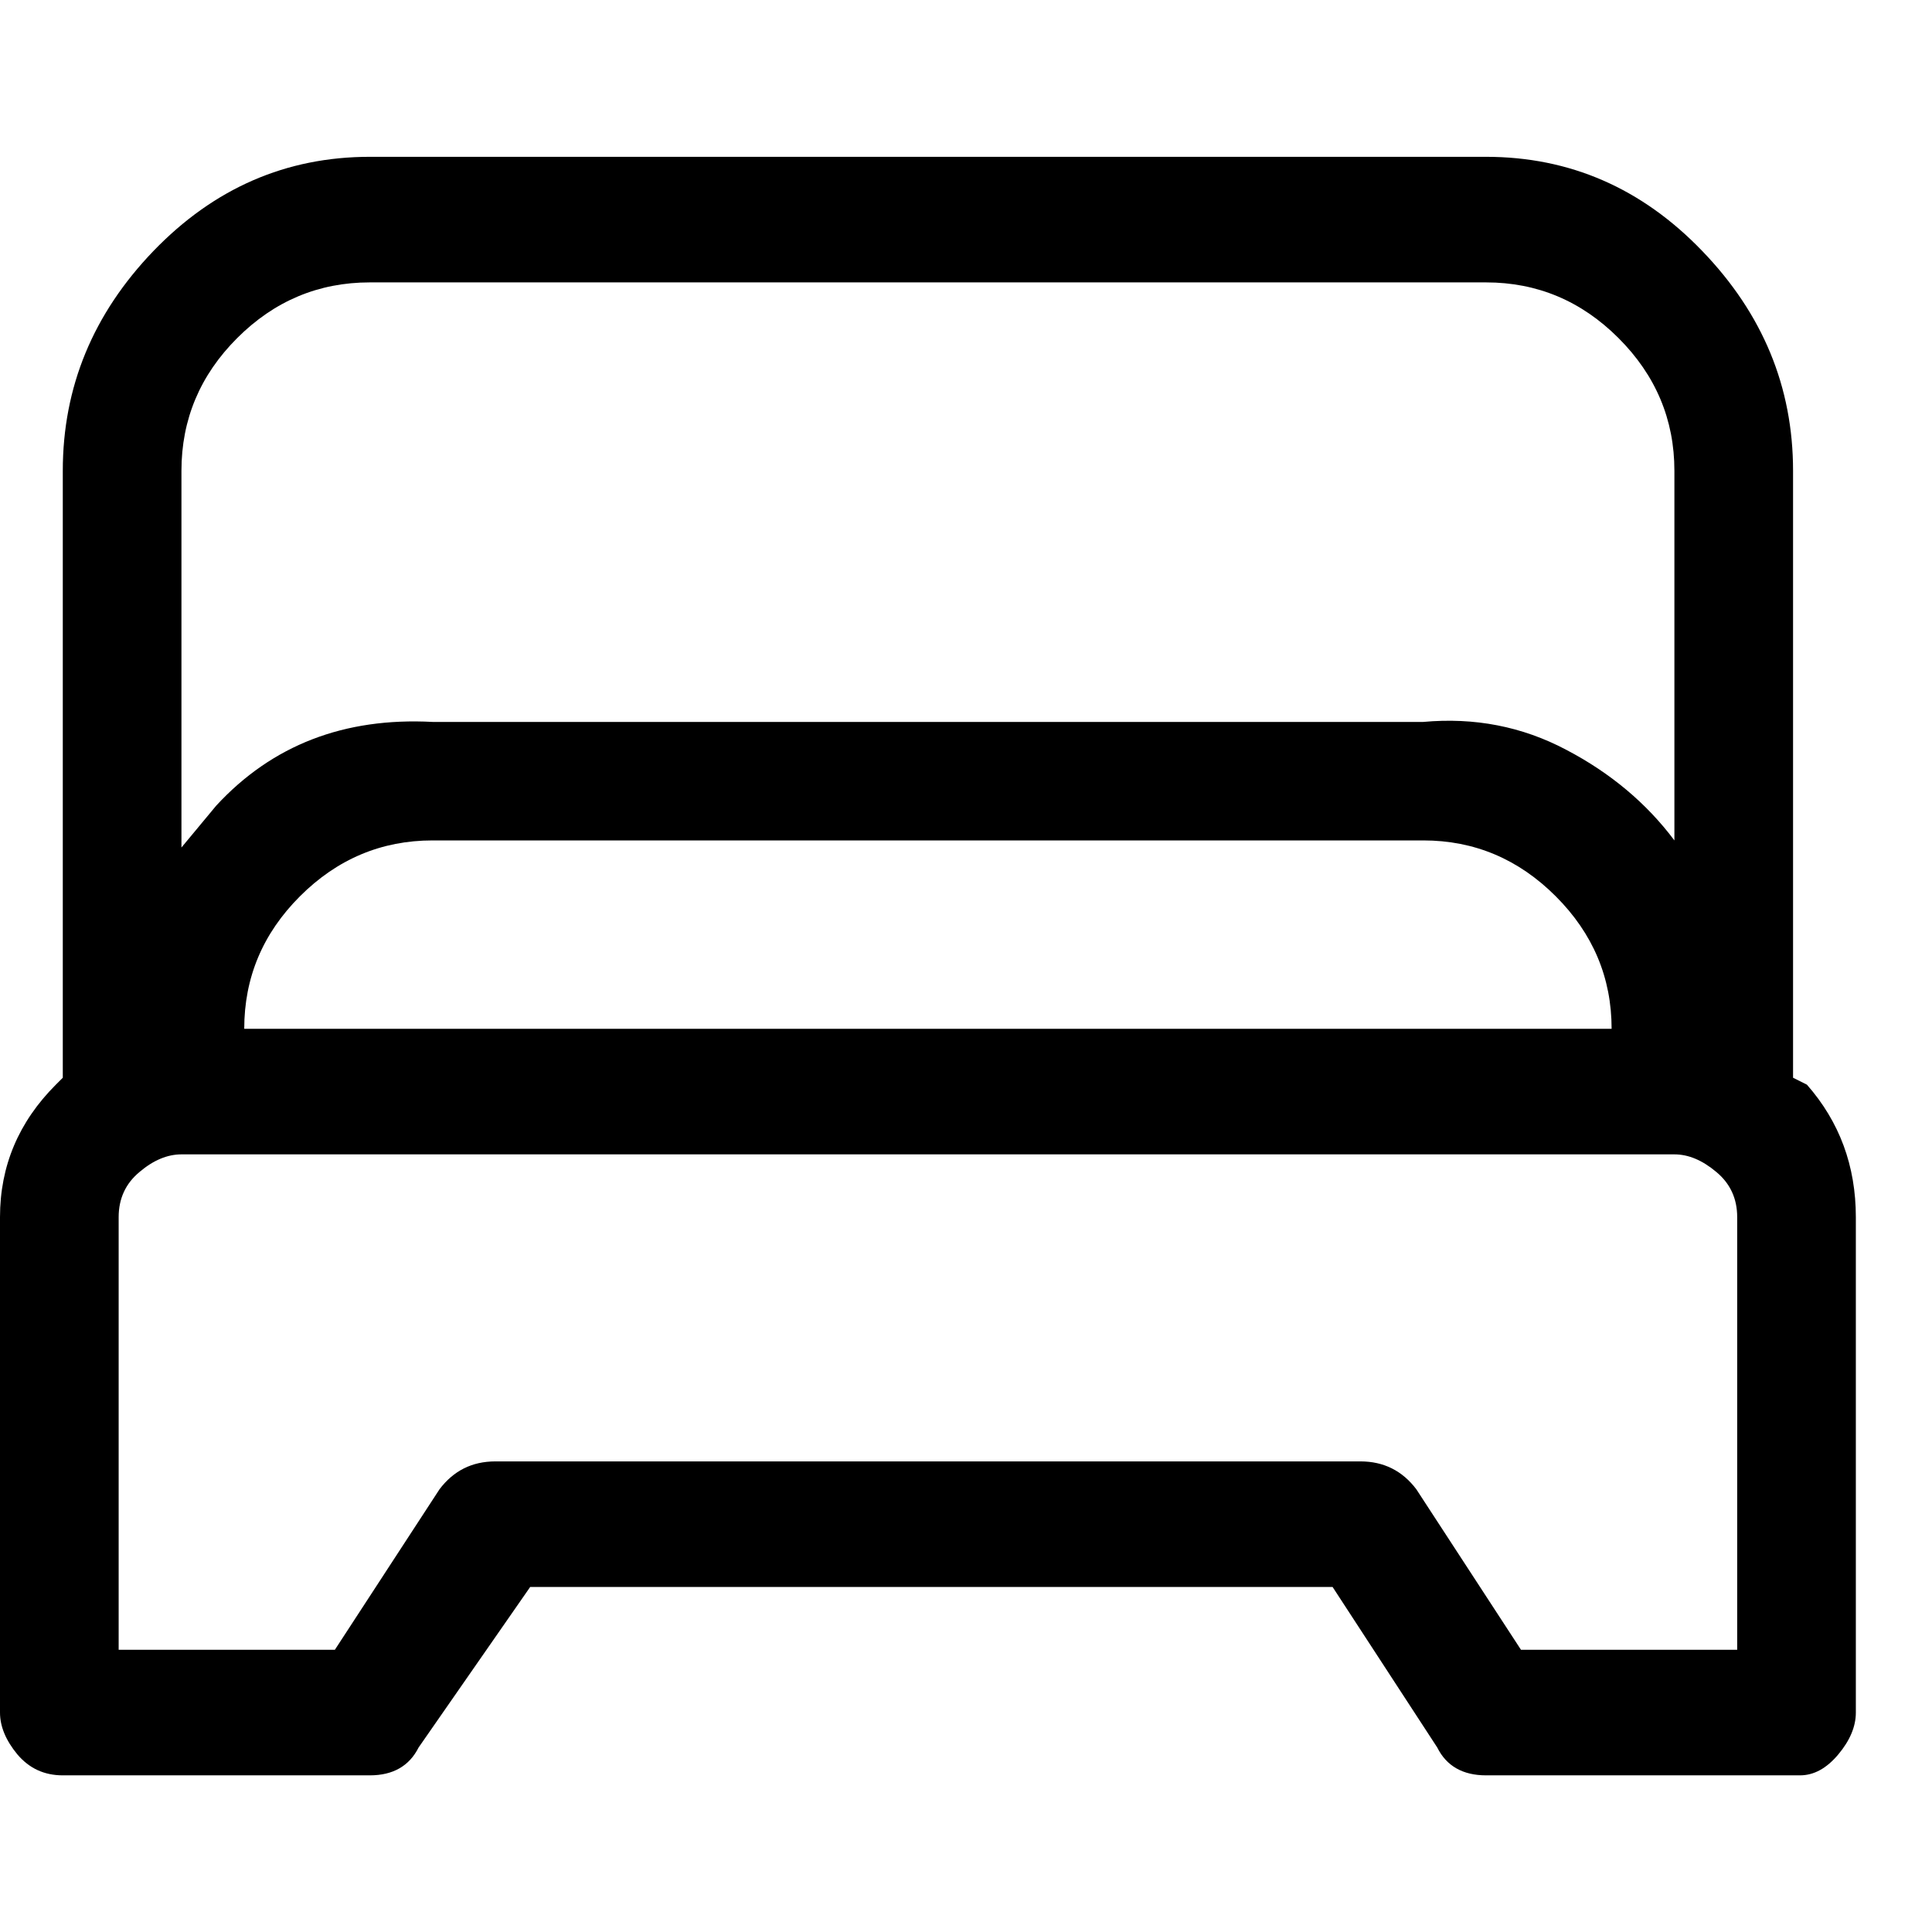 <svg viewBox="0 0 12 12" fill="none" xmlns="http://www.w3.org/2000/svg">
    <path
        d="M11.223 6.737L11.137 6.694V2.924C11.137 2.404 10.949 1.949 10.573 1.559C10.198 1.169 9.75 0.974 9.23 0.974H2.297C1.777 0.974 1.329 1.169 0.953 1.559C0.578 1.949 0.39 2.404 0.39 2.924V6.694L0.347 6.737C0.116 6.968 0 7.242 0 7.56V10.637C0 10.723 0.036 10.81 0.108 10.897C0.181 10.983 0.274 11.027 0.39 11.027H2.297C2.441 11.027 2.542 10.969 2.6 10.854L3.293 9.857H8.277L8.927 10.854C8.984 10.969 9.086 11.027 9.23 11.027H11.18C11.267 11.027 11.346 10.983 11.418 10.897C11.491 10.81 11.527 10.723 11.527 10.637V7.56C11.527 7.242 11.426 6.968 11.223 6.737ZM2.297 1.754H9.23C9.548 1.754 9.822 1.869 10.053 2.1C10.284 2.331 10.4 2.606 10.4 2.924V5.22C10.227 4.989 10.003 4.801 9.728 4.657C9.454 4.512 9.158 4.455 8.84 4.484H2.687C2.138 4.455 1.69 4.628 1.343 5.004L1.127 5.264V2.924C1.127 2.606 1.242 2.331 1.473 2.1C1.704 1.869 1.979 1.754 2.297 1.754ZM10.01 6.39H1.517C1.517 6.072 1.632 5.798 1.863 5.567C2.094 5.336 2.369 5.22 2.687 5.22H8.84C9.158 5.22 9.432 5.336 9.663 5.567C9.894 5.798 10.01 6.072 10.01 6.39ZM10.79 10.247H9.447L8.797 9.25C8.71 9.135 8.594 9.077 8.45 9.077H3.077C2.932 9.077 2.817 9.135 2.73 9.25L2.08 10.247H0.737V7.56C0.737 7.445 0.78 7.351 0.867 7.279C0.953 7.206 1.04 7.17 1.127 7.17H10.4C10.487 7.17 10.573 7.206 10.66 7.279C10.747 7.351 10.79 7.445 10.79 7.56V10.247Z"
        fill="#06173D" style="fill:#06173D;fill:color(display-p3 0.024 0.09 0.239);fill-opacity:1;" />
</svg>